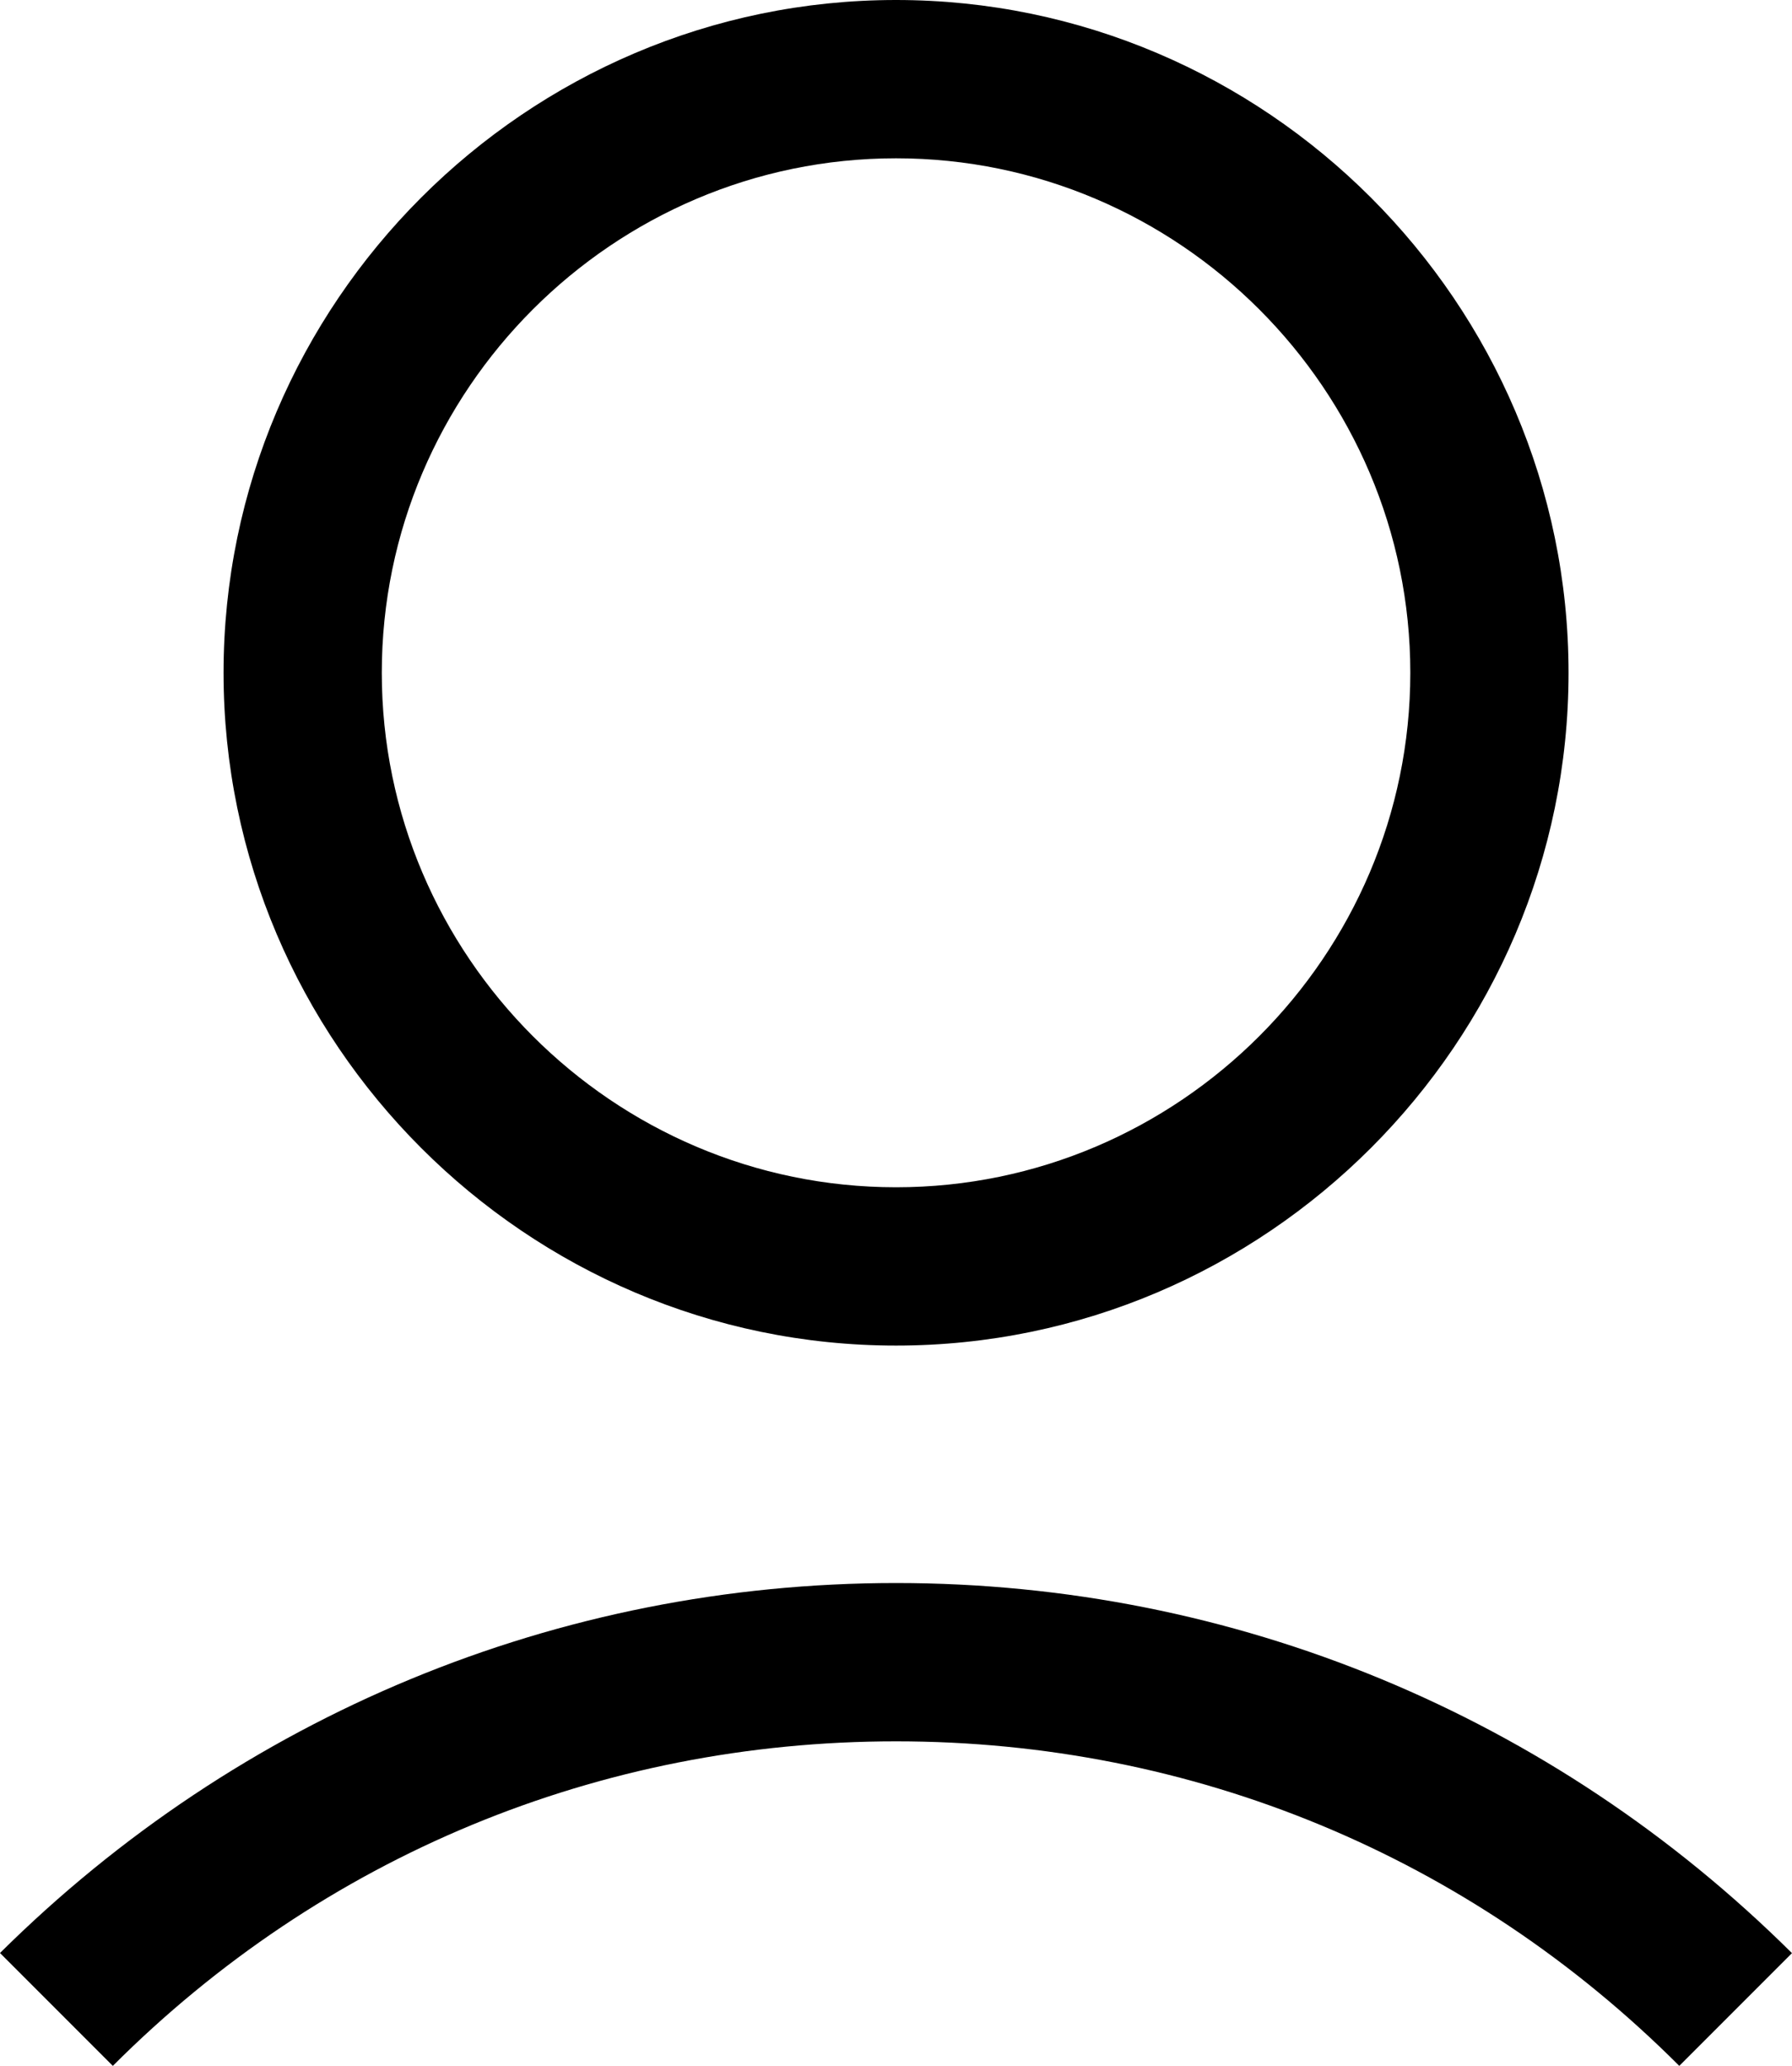 <?xml version="1.0" encoding="utf-8"?>
<!-- Generator: Adobe Illustrator 14.0.0, SVG Export Plug-In . SVG Version: 6.00 Build 43363)  -->
<!DOCTYPE svg PUBLIC "-//W3C//DTD SVG 1.0//EN" "http://www.w3.org/TR/2001/REC-SVG-20010904/DTD/svg10.dtd">
<svg version="1.0" id="Layer_1" xmlns="http://www.w3.org/2000/svg" xmlns:xlink="http://www.w3.org/1999/xlink" x="0px" y="0px"
	 width="67.95px" height="78.301px" viewBox="0 0 67.95 78.301" enable-background="new 0 0 67.95 78.301" xml:space="preserve">
<path d="M4.278,78.301C12.227,70.352,22.727,66,33.977,66s21.75,4.352,29.699,12.301l4.273-4.273C58.875,65.023,46.801,60,33.977,60
	S9.079,65.023,0,74.023L4.278,78.301z M53.477,25.5c0,10.727-8.773,19.5-19.5,19.5c-10.727,0-19.5-8.773-19.5-19.5S23.25,6,33.977,6
	C44.704,6,53.477,14.773,53.477,25.5z M8.477,25.5c0,14.023,11.477,25.5,25.5,25.5c14.023,0,25.5-11.477,25.5-25.5
	C59.477,11.477,48,0,33.977,0C19.954,0,8.477,11.477,8.477,25.5z"/>
</svg>
